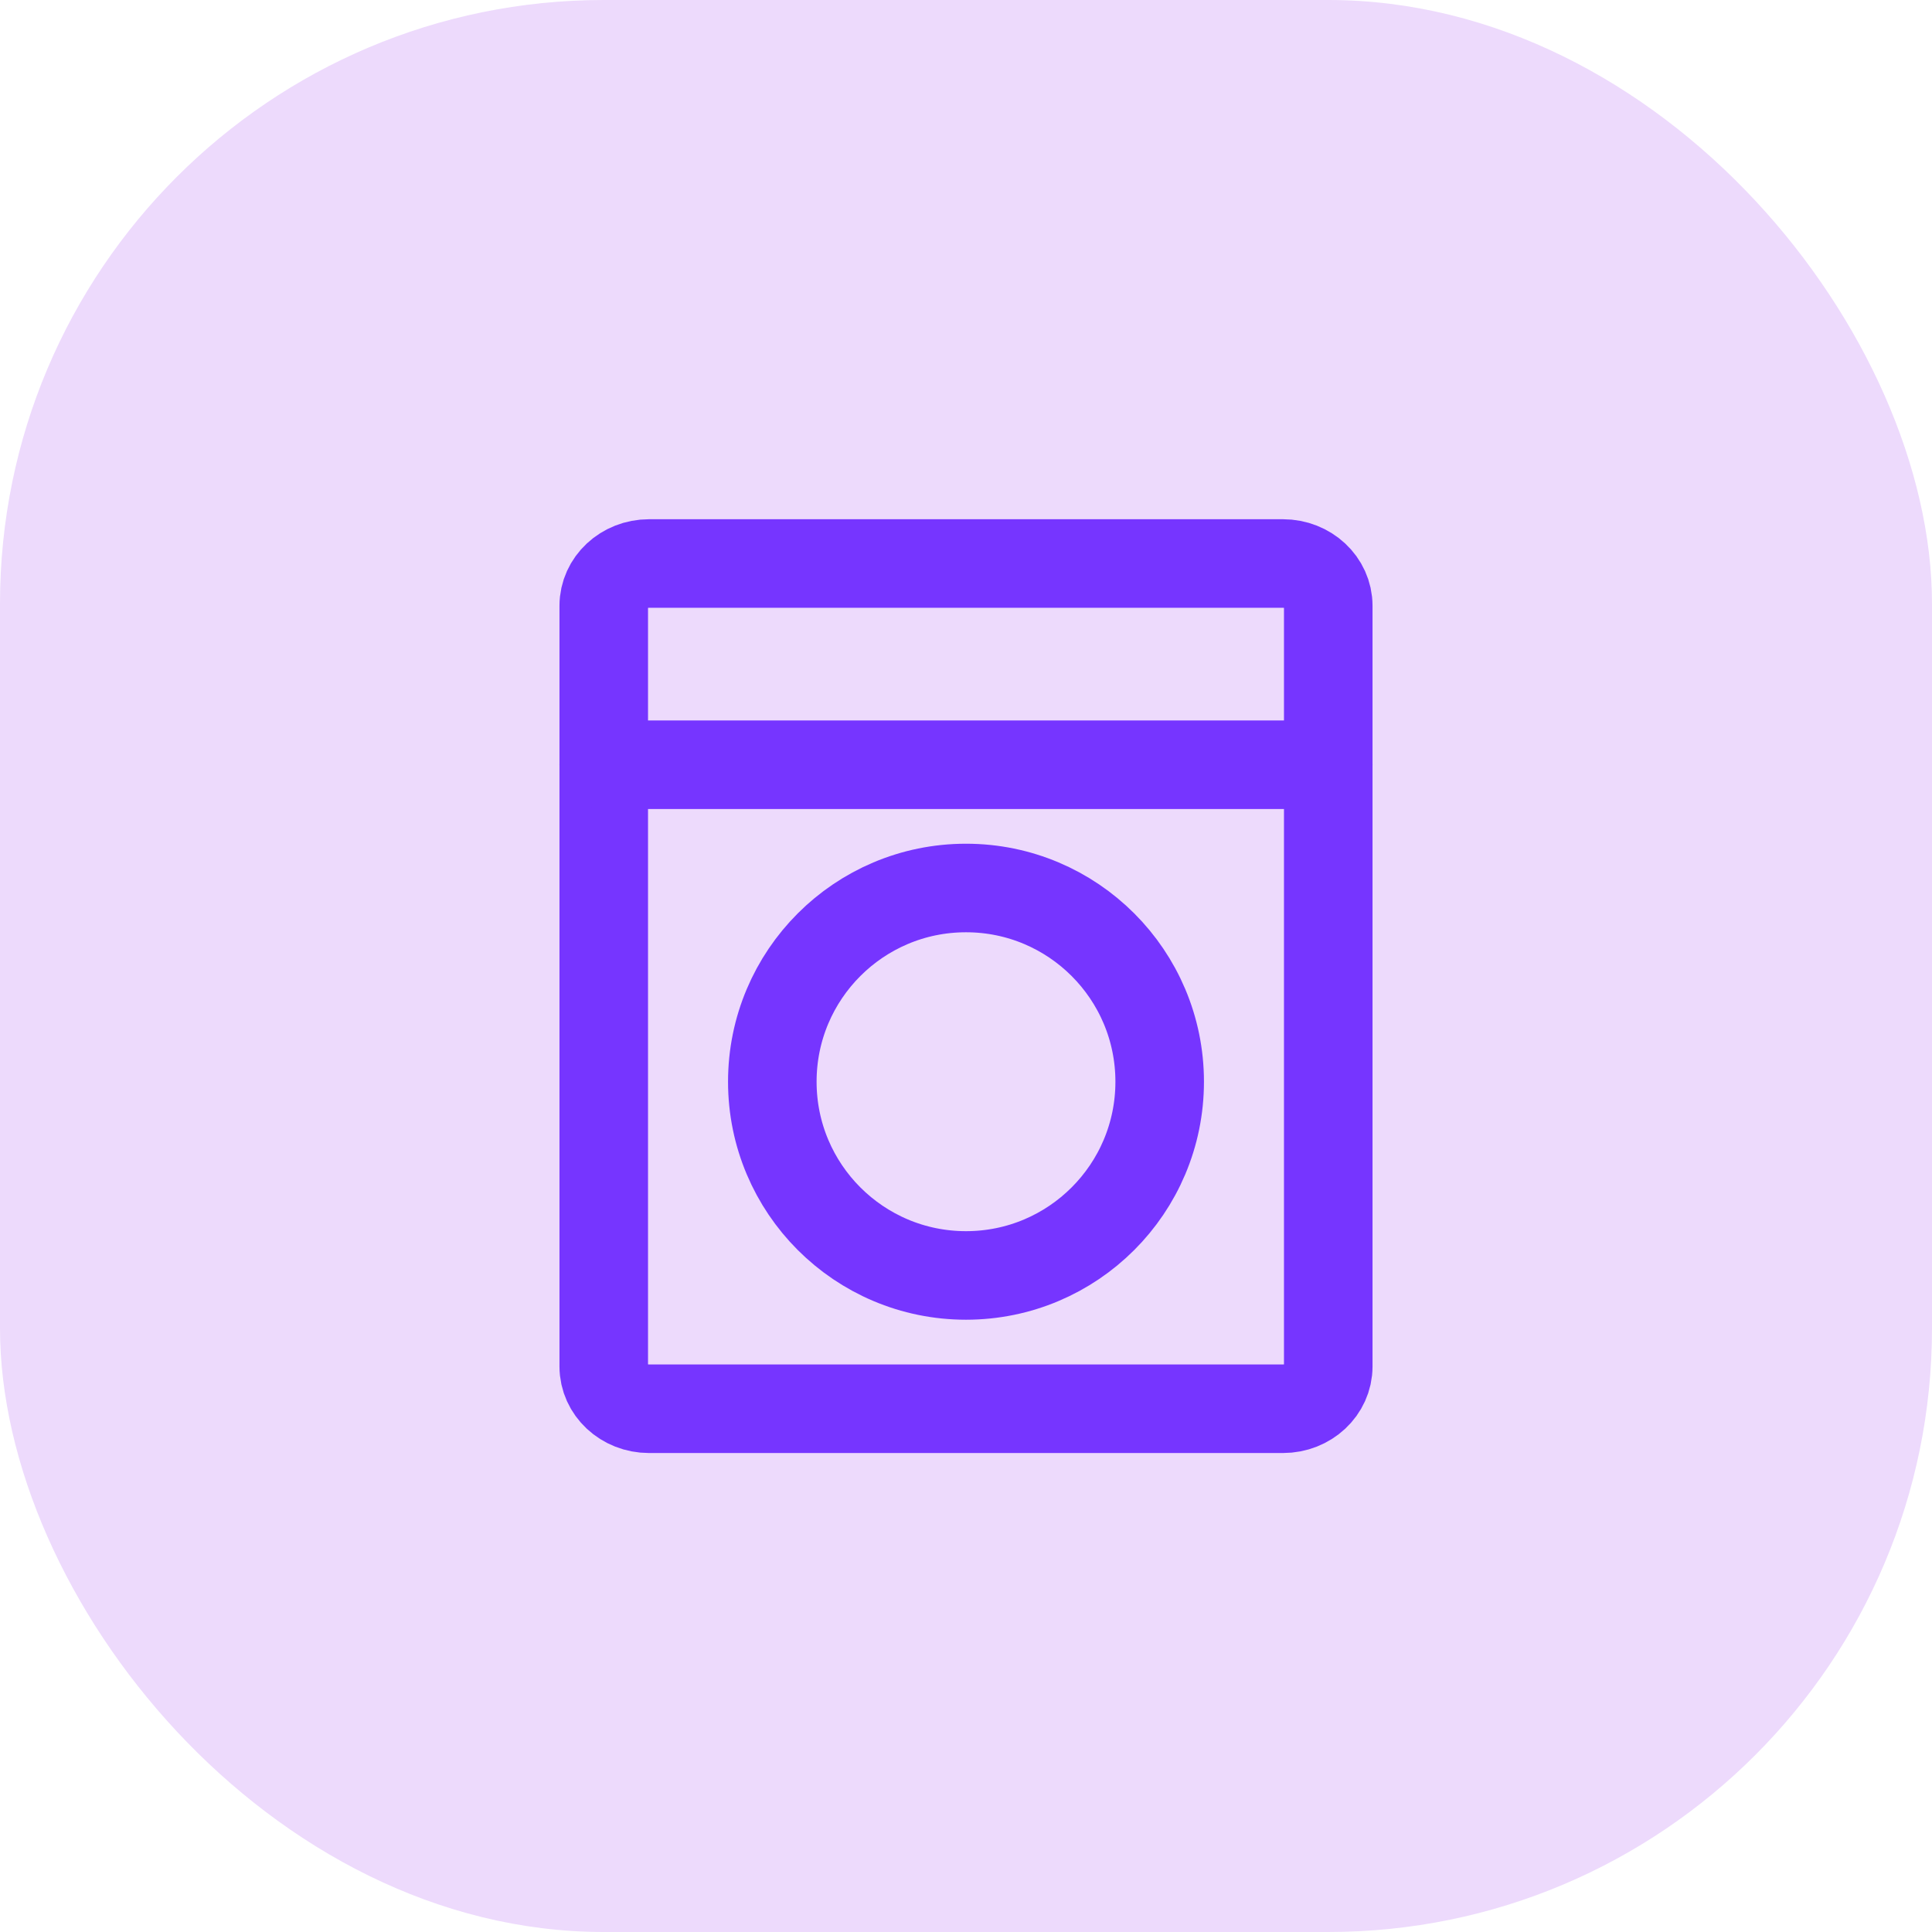 <svg width="48" height="48" viewBox="0 0 48 48" fill="none" xmlns="http://www.w3.org/2000/svg">
<rect width="48" height="48" rx="15" fill="#EDDAFC"/>
<path d="M31.875 14H16.125C15.504 14 15 14.47 15 15.05V33.95C15 34.53 15.504 35 16.125 35H31.875C32.496 35 33 34.53 33 33.95V15.05C33 14.47 32.496 14 31.875 14Z" stroke="#7635FF" stroke-width="2.2"/>
<path d="M15 19L33 19" stroke="#7635FF" stroke-width="2.2" stroke-linecap="round" stroke-linejoin="round"/>
<path d="M24 31.688C26.658 31.688 28.812 29.533 28.812 26.875C28.812 24.217 26.658 22.062 24 22.062C21.342 22.062 19.188 24.217 19.188 26.875C19.188 29.533 21.342 31.688 24 31.688Z" stroke="#7635FF" stroke-width="2.2"/>
</svg>
